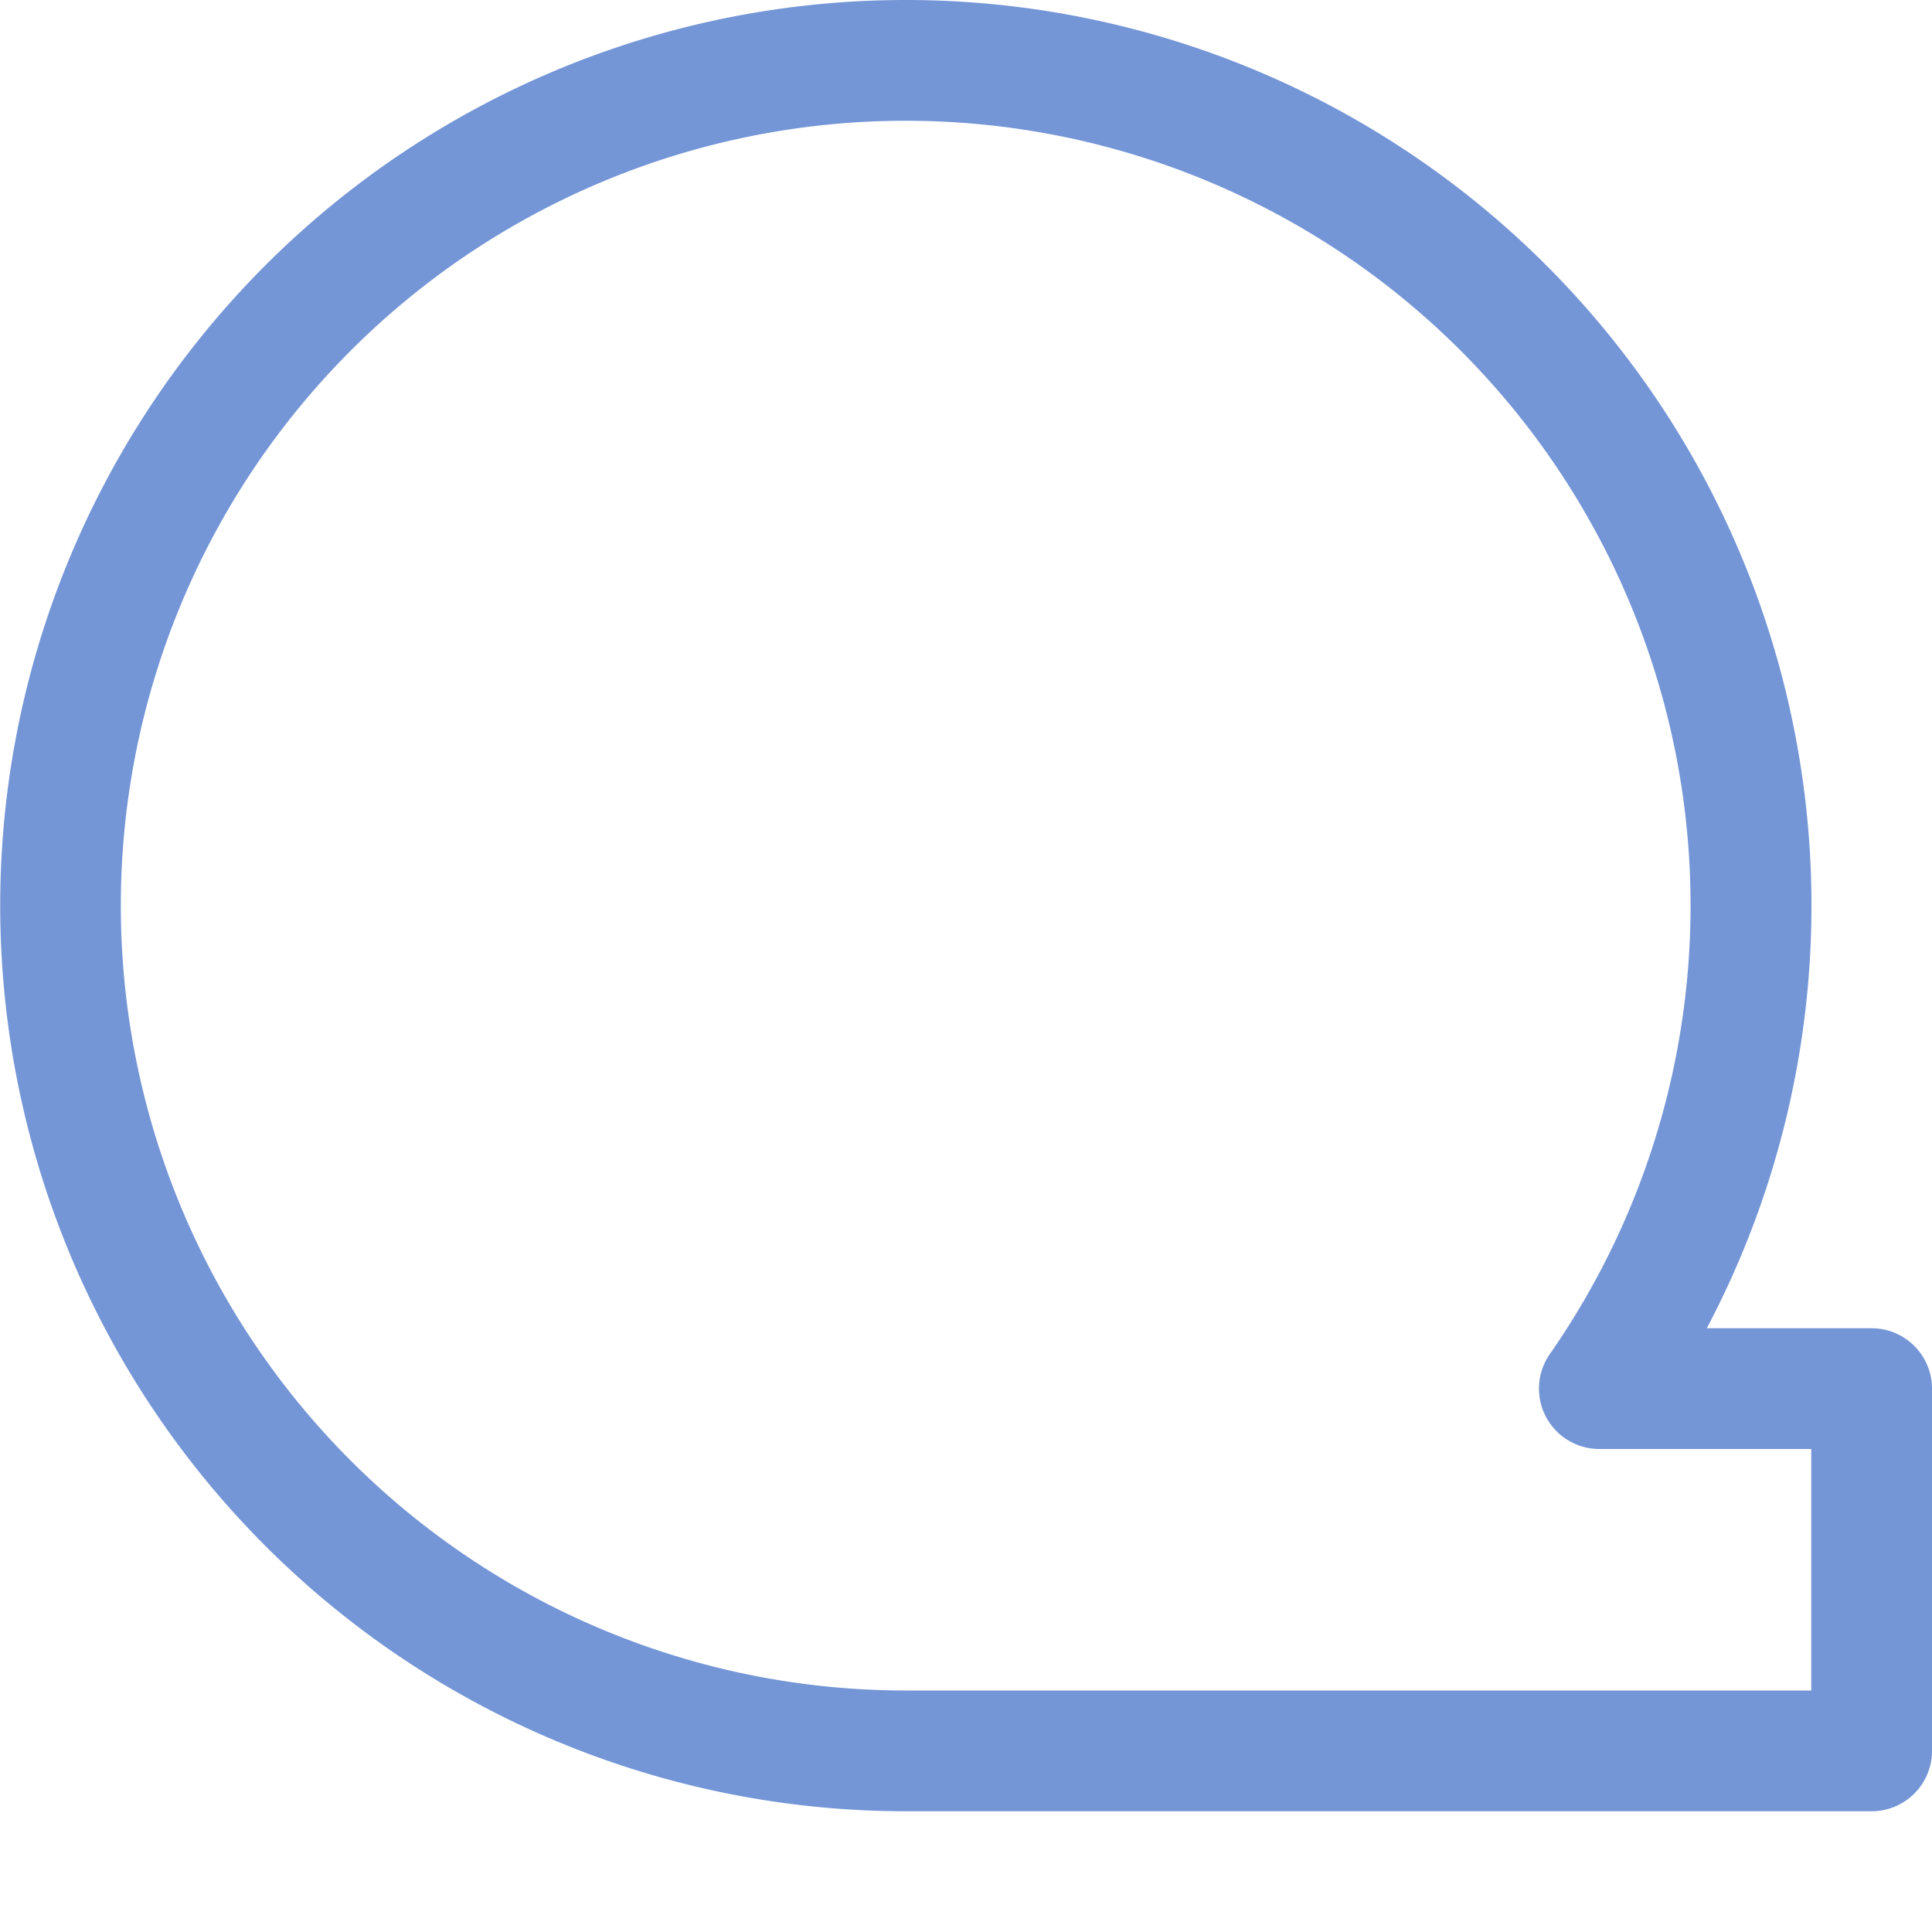 <svg xmlns="http://www.w3.org/2000/svg" viewBox="0 0 16 16"><defs><style type="text/css">.skinbase80{fill:#517bcc;fill-opacity:0.8;}</style></defs><title>流程图-顺序访问存储器</title><path class="skinbase80" d="M14.135,11H15.5a.5.5,0,0,1,.5.5v3a.5.5,0,0,1-.5.5h-8a7.5,7.5,0,1,1,6.635-4Zm-.89,1a.5.5,0,0,1-.41-.786A6.5,6.5,0,1,0,7.5,14H15V12Z"/></svg>